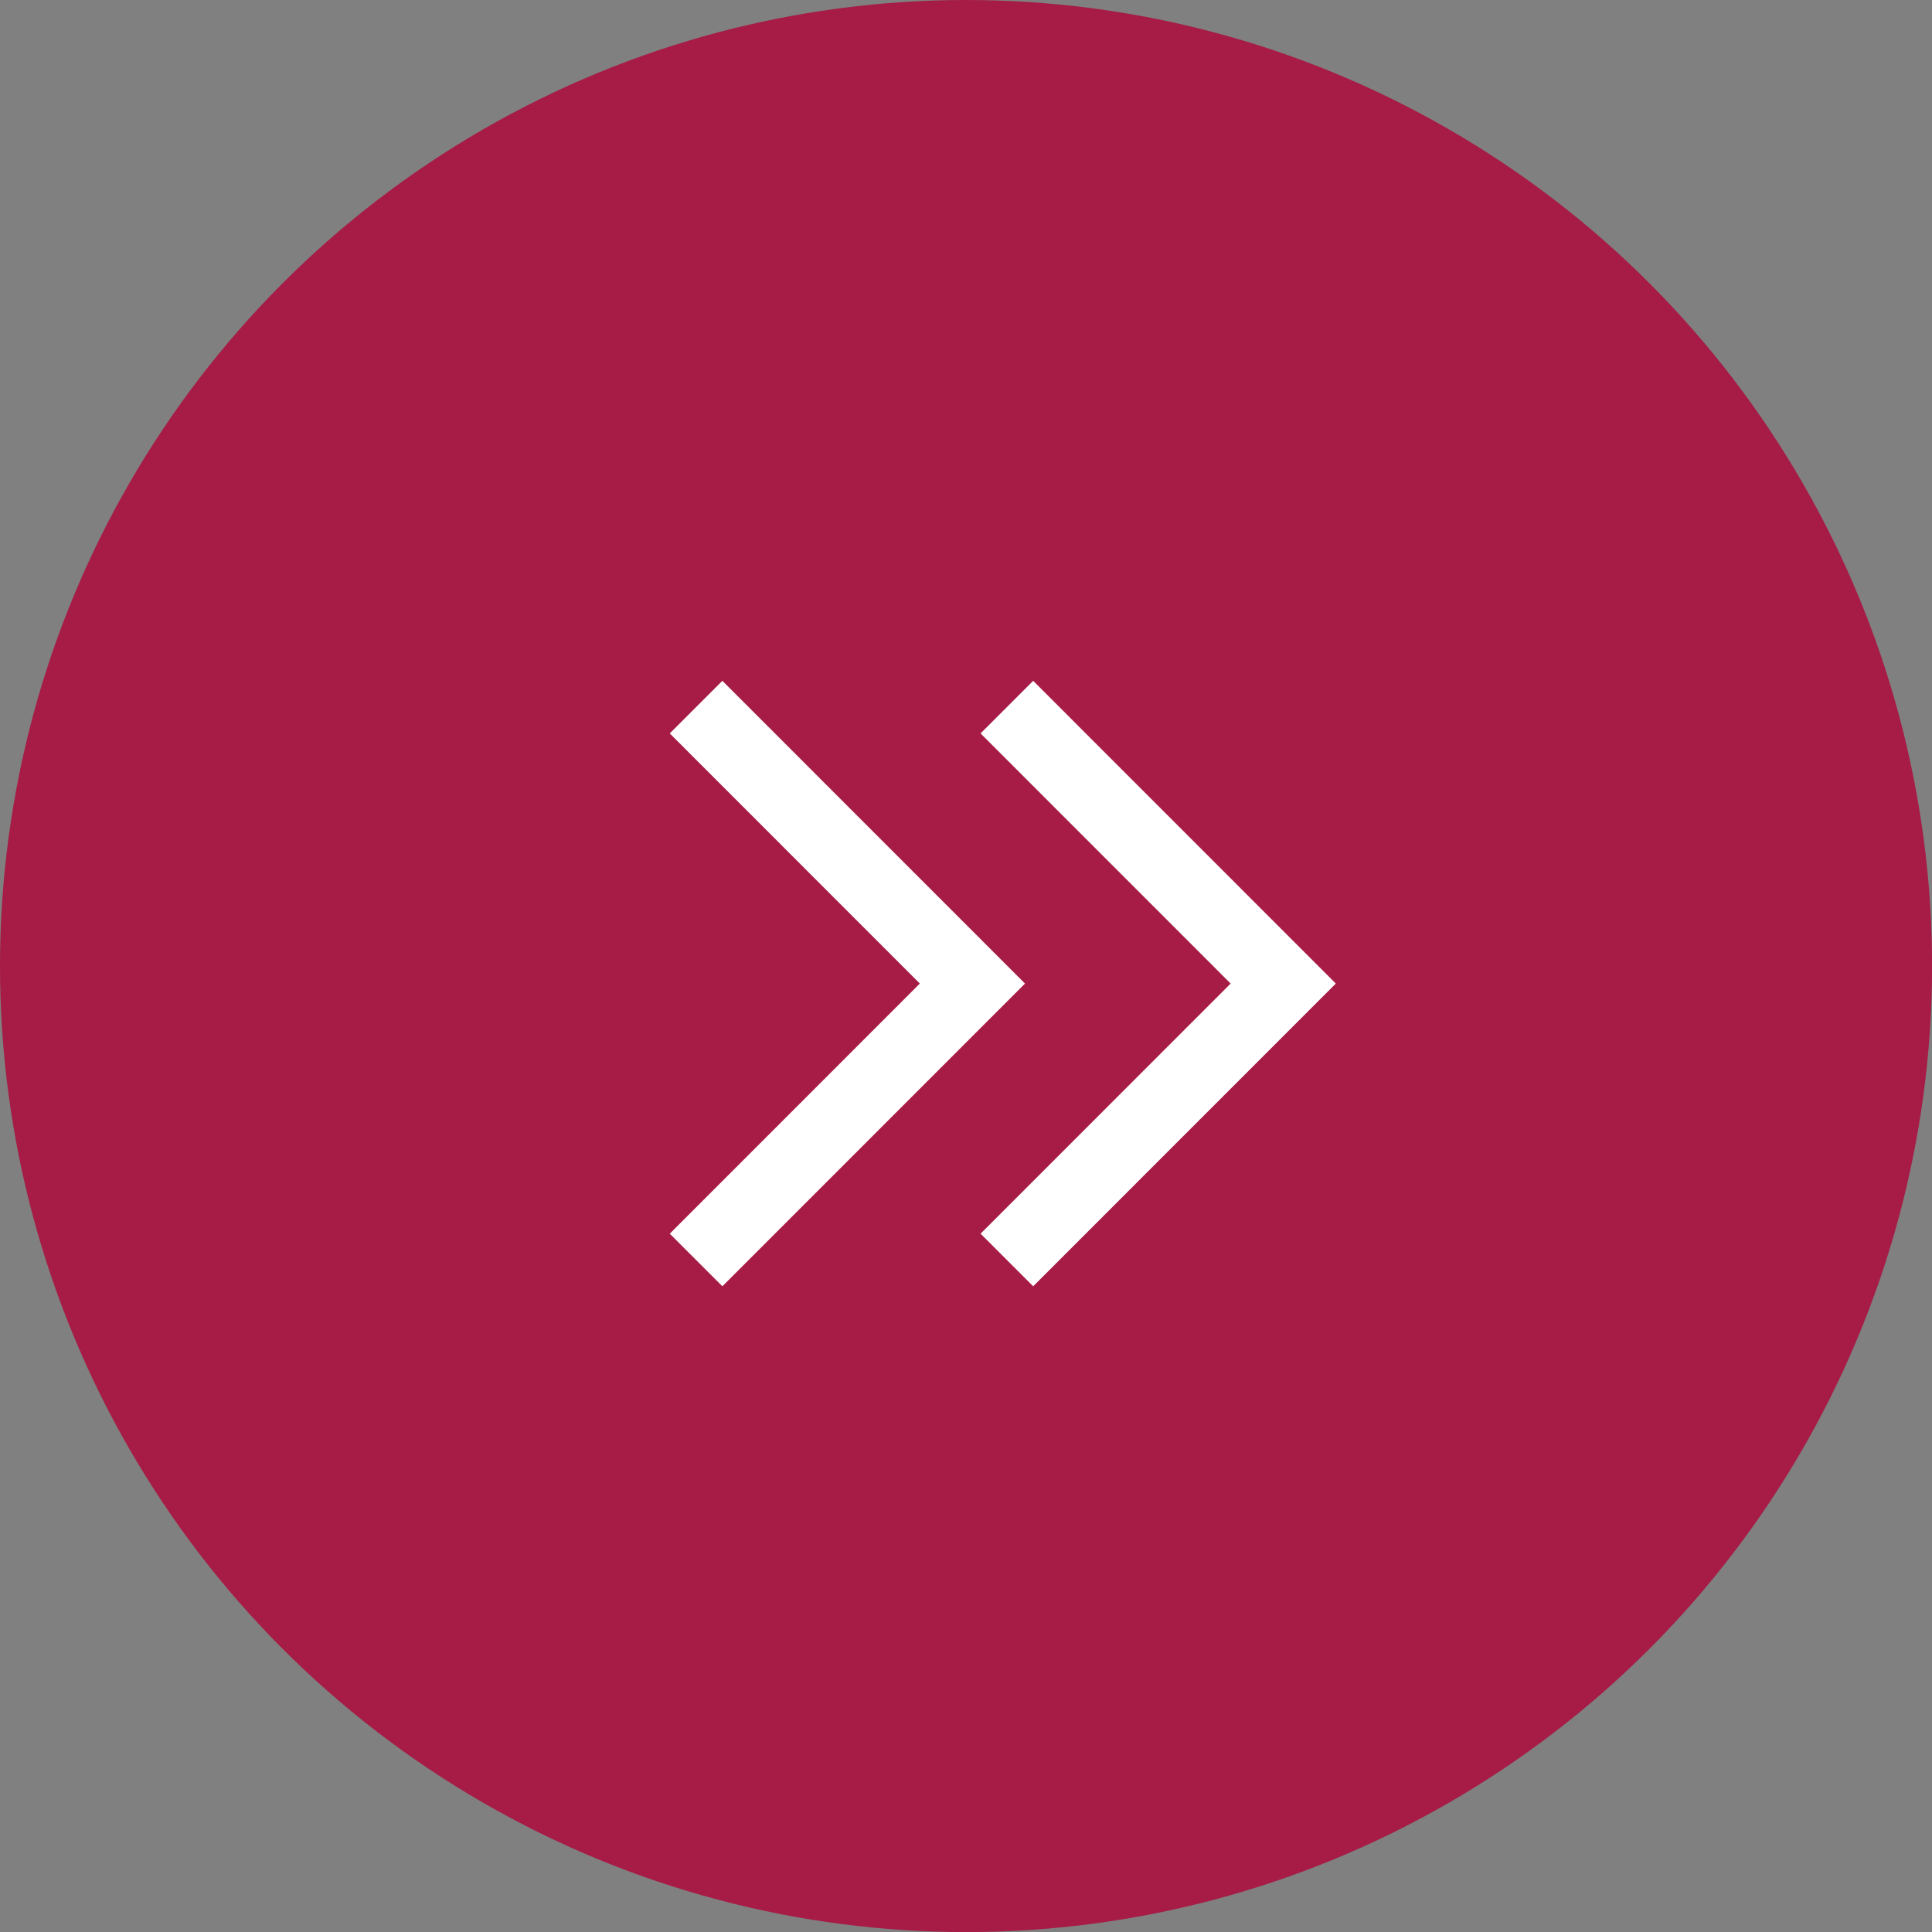 <svg id="Group_862" data-name="Group 862" xmlns="http://www.w3.org/2000/svg" width="23.609" height="23.609" viewBox="0 0 23.609 23.609">
  <rect x="0" y="0" width="23.609" height="23.609" fill="#808080" stroke="none"/>
  <circle id="Ellipse_70" data-name="Ellipse 70" cx="11.805" cy="11.805" r="11.805" fill="#a61c46"/>
  <path id="Path_277" data-name="Path 277" d="M9291.861,1340.668l3.377,3.378-3.377,3.378" transform="translate(-9283.355 -1332.027)" fill="none" stroke="#fff" stroke-miterlimit="10" stroke-width="0.909"/>
  <path id="Path_278" data-name="Path 278" d="M9295.659,1340.668l3.377,3.378-3.377,3.378" transform="translate(-9283.355 -1332.027)" fill="none" stroke="#fff" stroke-miterlimit="10" stroke-width="0.909"/>
</svg>
